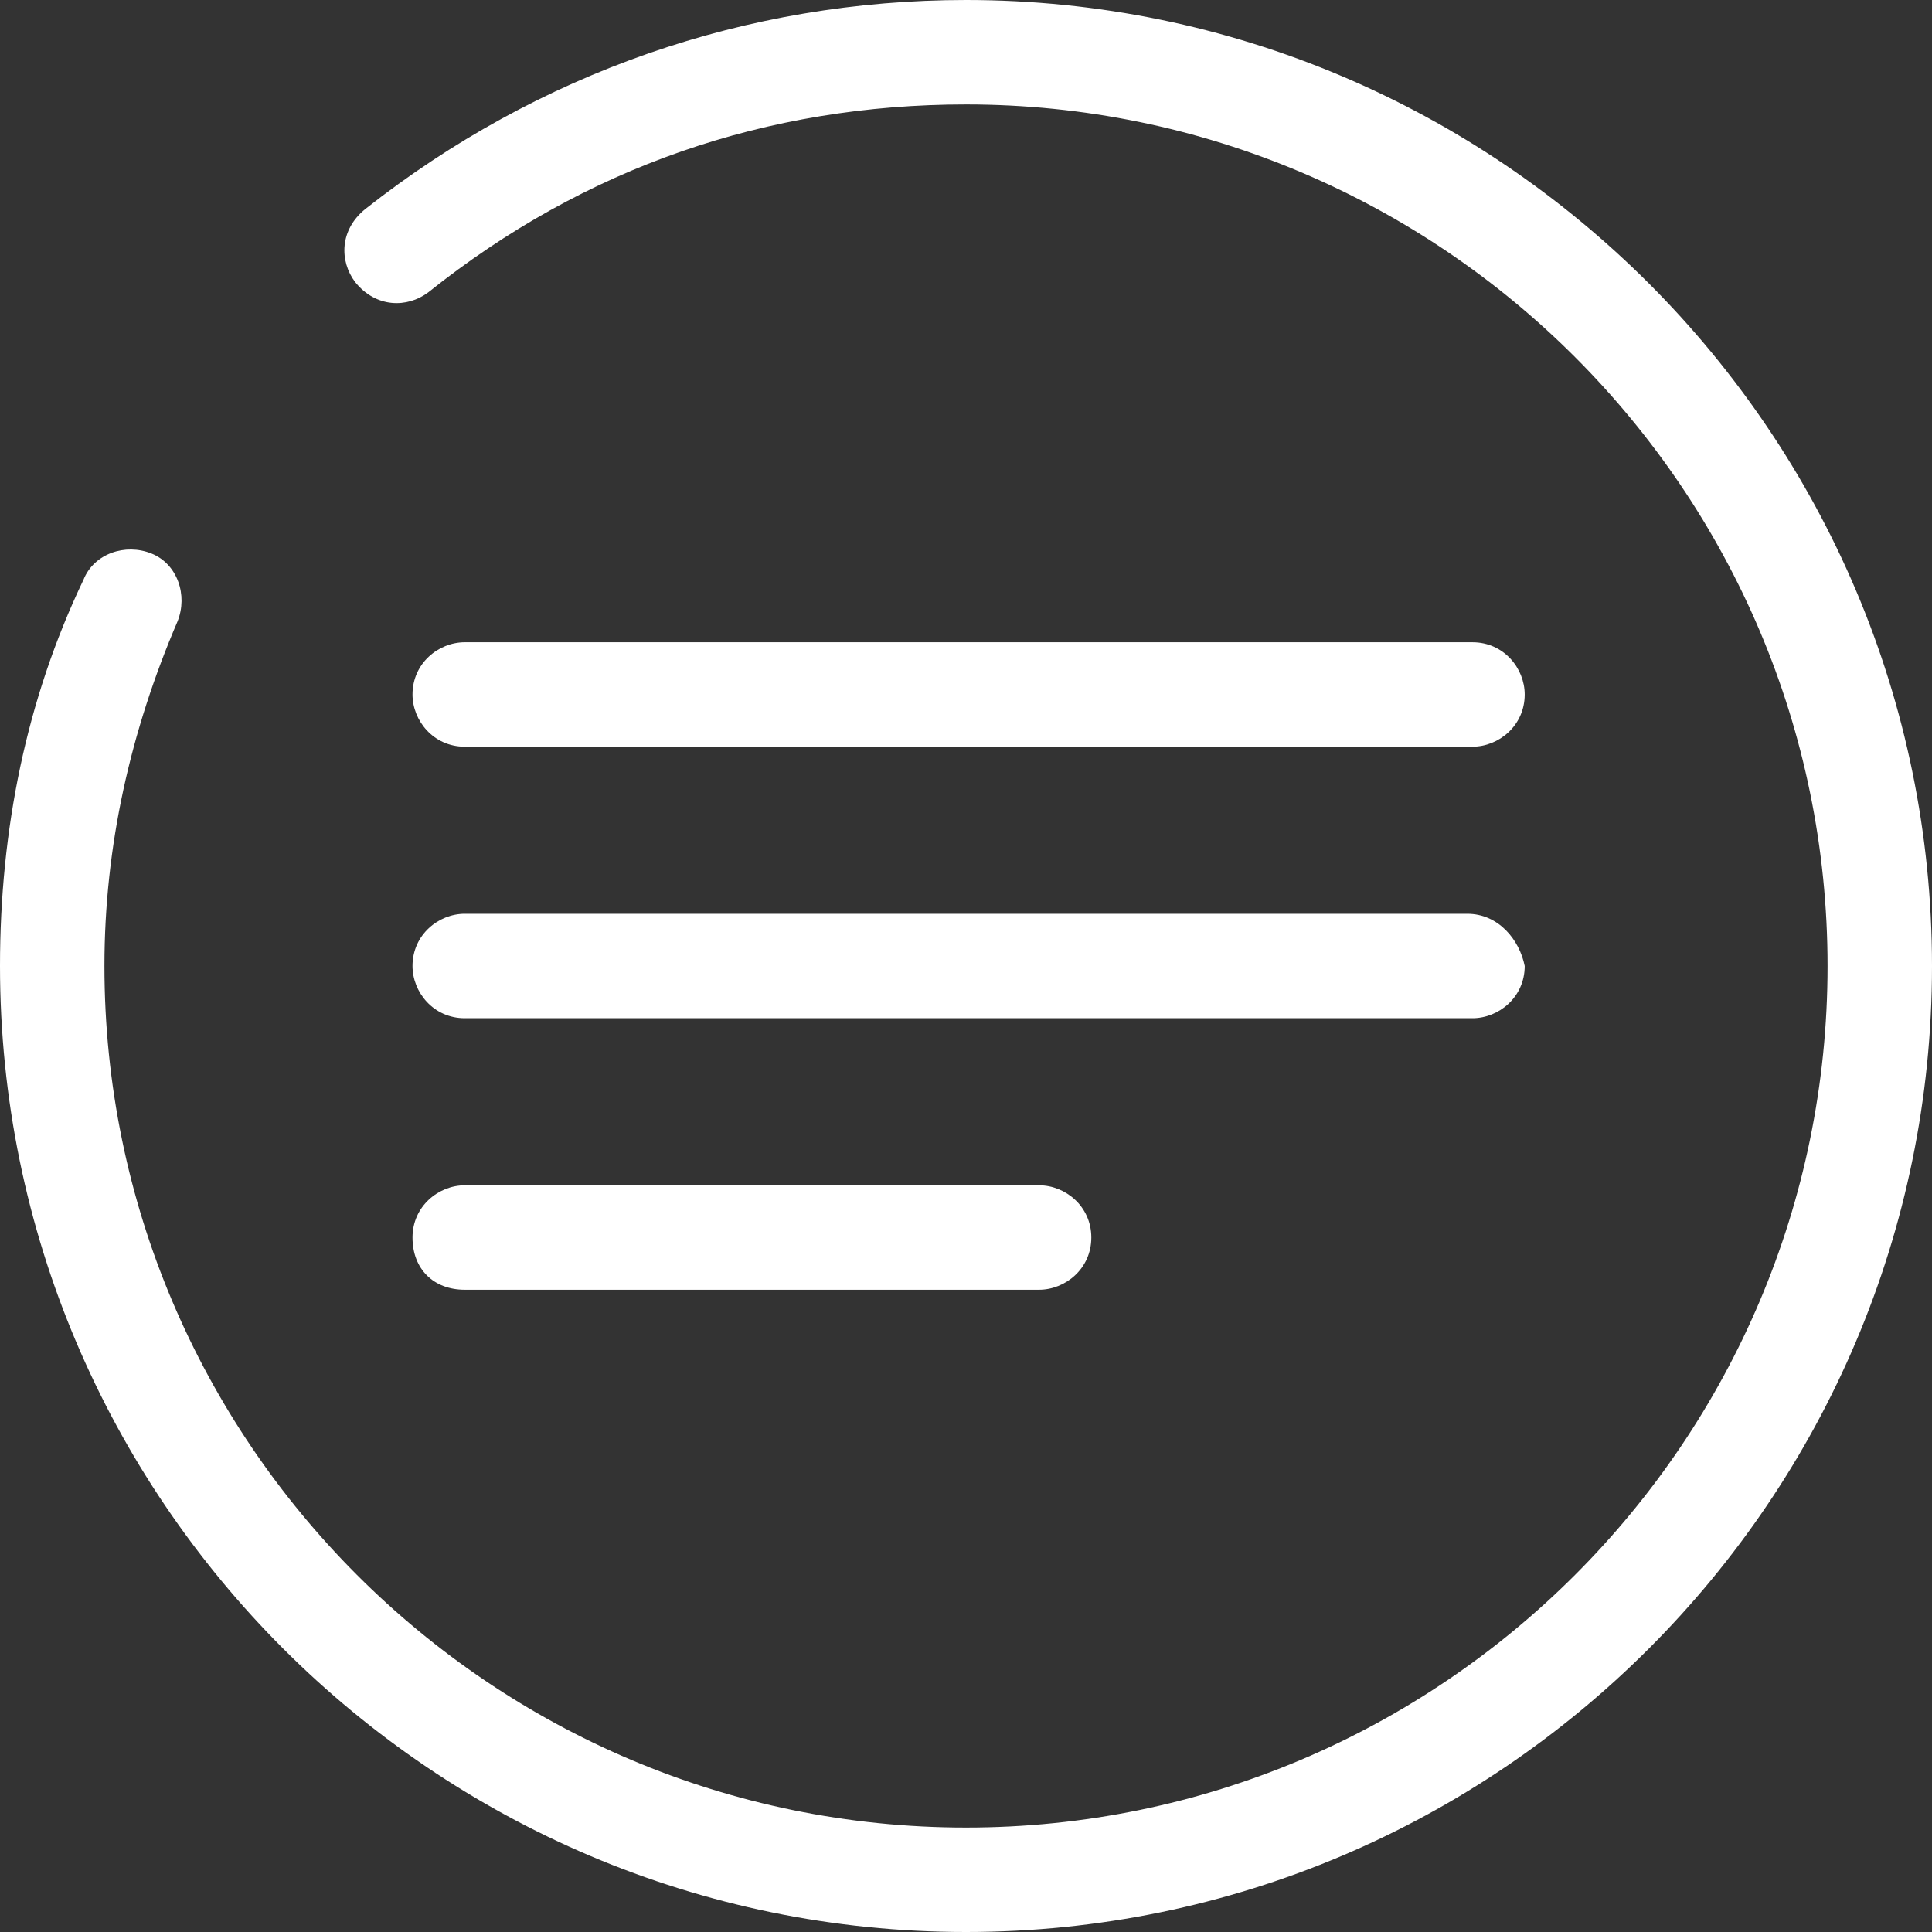<?xml version="1.0" encoding="utf-8"?><!-- Generator: Adobe Illustrator 24.0.2, SVG Export Plug-In . SVG Version: 6.00 Build 0)  -->
<svg version="1.1" id="Ebene_1" xmlns="http://www.w3.org/2000/svg" x="0px" y="0px" viewBox="0 0 37 37" enable-background="new 0 0 37 37" xml:space="preserve">
<rect x="0" y="0" width="37" height="37" fill="#333333" stroke="none"/>
<g>
	<g>
		<path fill="#FFFFFF" d="M18.5,37C8.3,37,0,28.7,0,18.5c0-2.6,0.5-5.1,1.6-7.4c0.2-0.5,0.8-0.7,1.3-0.5c0.5,0.2,0.7,0.8,0.5,1.3
			C2.5,14,2,16.2,2,18.5C2,27.6,9.4,35,18.5,35S35,27.6,35,18.5S27.6,2,18.5,2c-3.8,0-7.3,1.2-10.3,3.6C7.8,5.9,7.2,5.9,6.8,5.4
			C6.5,5,6.5,4.4,7,4c3.3-2.6,7.3-4,11.5-4C28.7,0,37,8.3,37,18.5S28.7,37,18.5,37z"/>
	</g>
    <g>
		<path fill="#FFFFFF" d="M8.9,14.3h19.3c0.5,0,1-0.4,1-1c0-0.5-0.4-1-1-1H8.9c-0.5,0-1,0.4-1,1C7.9,13.8,8.3,14.3,8.9,14.3z"/>
        <path fill="#FFFFFF" d="M28.1,17.5H8.9c-0.5,0-1,0.4-1,1c0,0.5,0.4,1,1,1h19.3c0.5,0,1-0.4,1-1C29.1,18,28.7,17.5,28.1,17.5z"/>
        <path fill="#FFFFFF" d="M19.9,22.7h-11c-0.5,0-1,0.4-1,1s0.4,1,1,1h11c0.5,0,1-0.4,1-1S20.4,22.7,19.9,22.7z"/>
	</g>
</g>
</svg>
